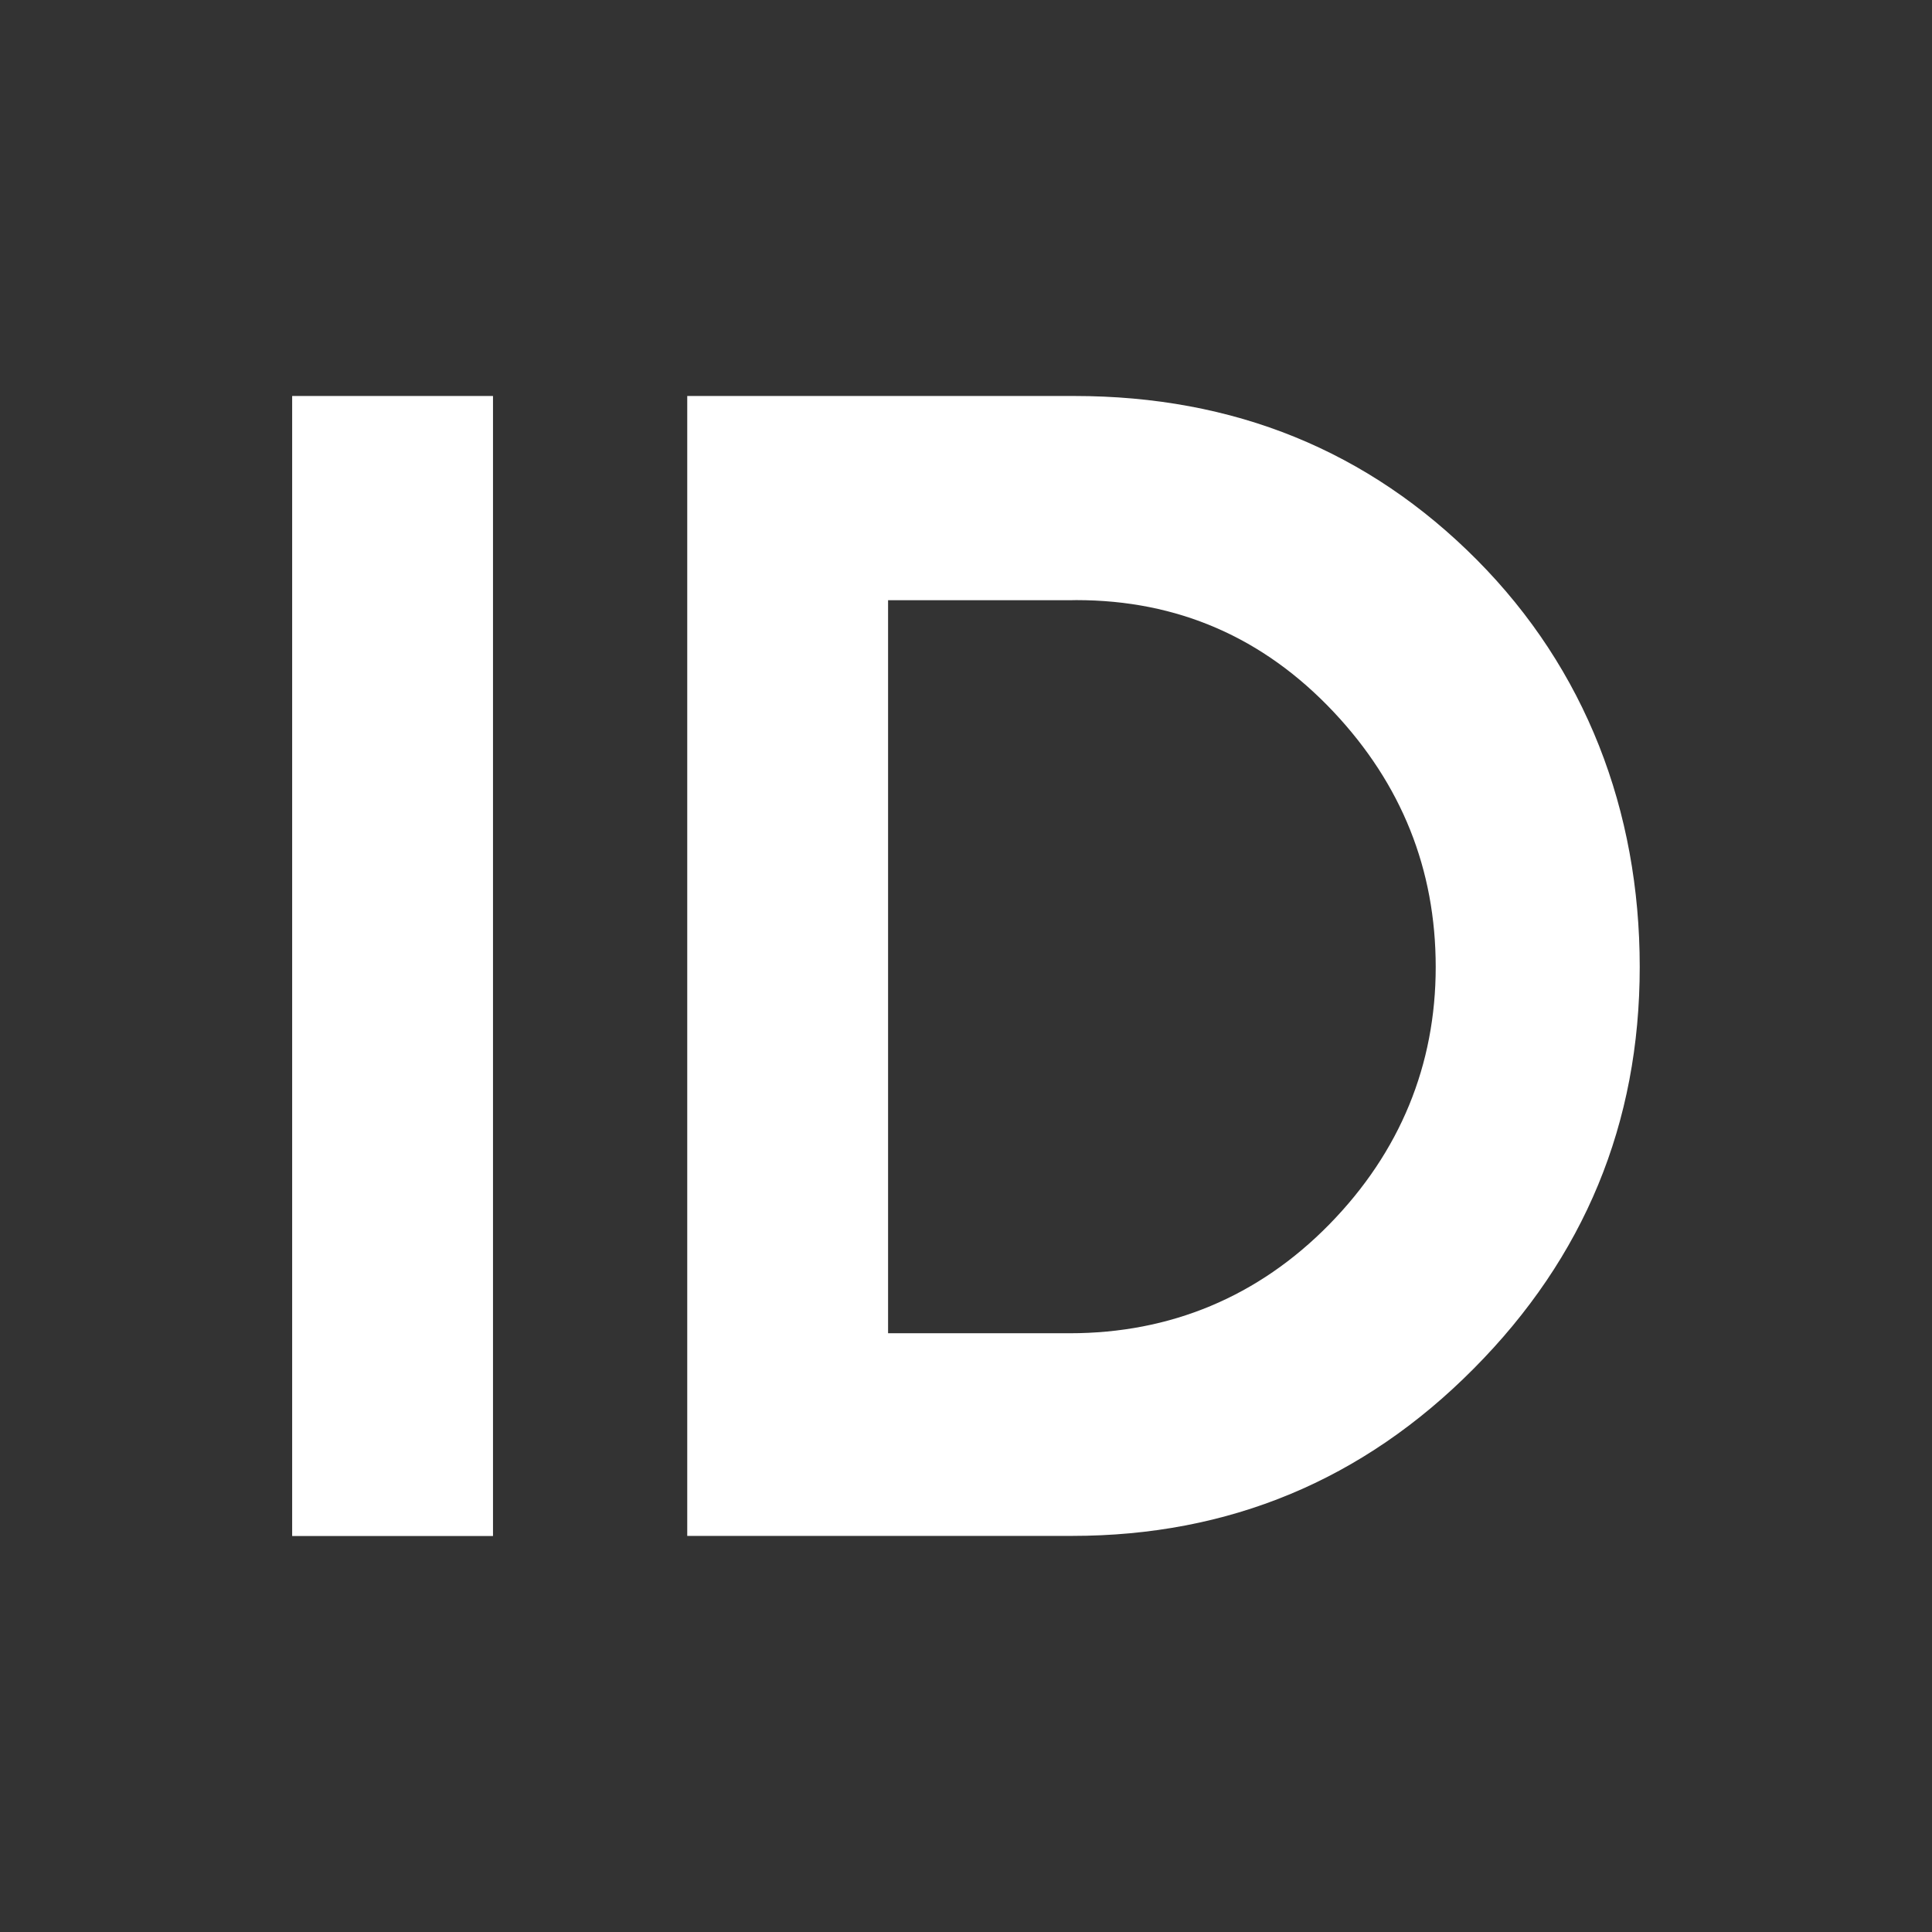 <?xml version="1.0" encoding="UTF-8"?>
<svg data-bbox="25.72 34.86 118.63 100.36" viewBox="0 0 170.08 170.08" xmlns="http://www.w3.org/2000/svg" data-type="color">
    <rect x="0" y="0" width="170.08" height="170.08" fill="#333333" stroke="none"/>
    <g>
        <path d="M130.02 49.29c-9.56-9.62-21.38-14.43-35.46-14.43H60.5v100.35h33.87c13.82 0 25.62-4.9 35.36-14.72 9.75-9.81 14.62-21.6 14.62-35.37s-4.78-26.22-14.34-35.84Zm-13 58.5c-6.25 6.37-13.99 9.58-22.84 9.58h-16V52.84h16c.19 0 .38-.01.57-.01 8.92 0 16.47 3.28 22.65 9.84 5.99 6.37 8.99 13.86 8.99 22.46s-3.12 16.28-9.37 22.66Z" fill="#ffffff" data-color="1"/>
        <path fill="#ffffff" d="M43.4 34.86v100.36H25.72V34.86H43.4z" data-color="1"/>
    </g>
</svg>
